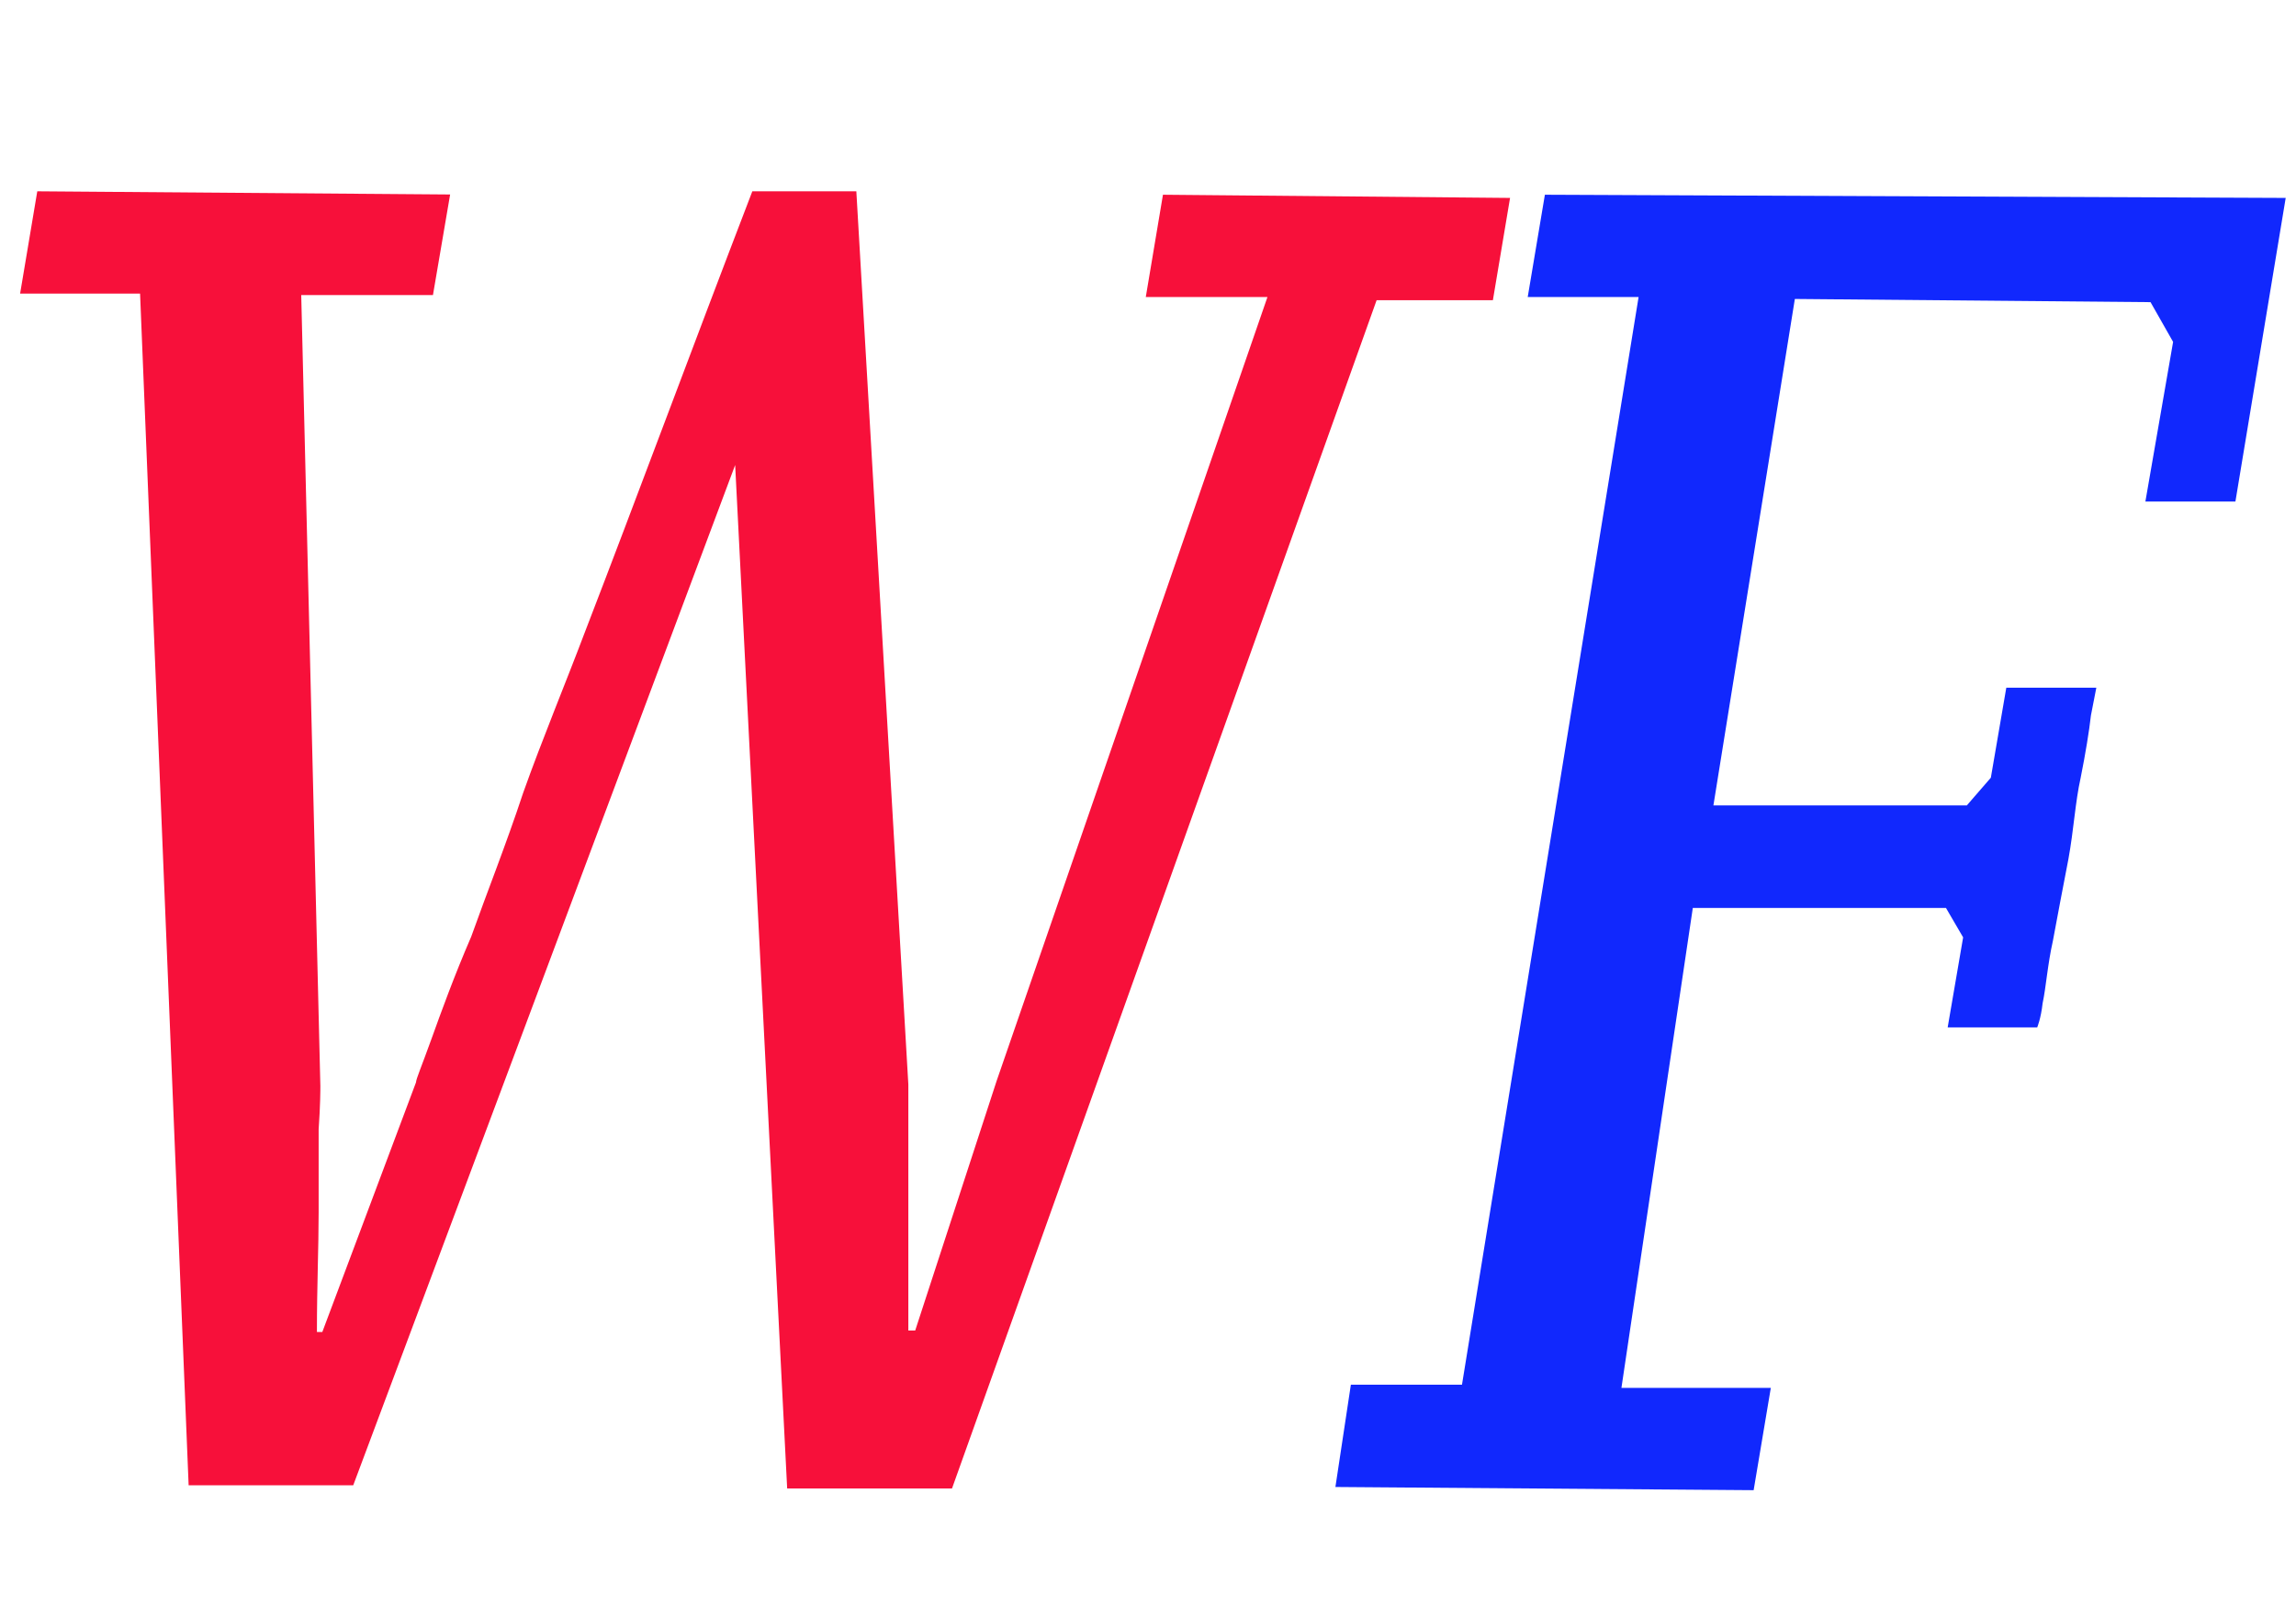 <?xml version="1.0" encoding="utf-8"?>
<!-- Generator: Adobe Illustrator 26.1.0, SVG Export Plug-In . SVG Version: 6.00 Build 0)  -->
<svg version="1.1" id="Layer_1" xmlns="http://www.w3.org/2000/svg" xmlns:xlink="http://www.w3.org/1999/xlink" x="0px" y="0px"
	 viewBox="0 0 936 655" style="enable-background:new 0 0 936 655;" xml:space="preserve">
<style type="text/css">
	.st0{fill:#F7103A;}
	.st1{fill:#1128FD;}
</style>
<g>
	<path class="st0" d="M516.7,121.1h-49.6l7-41.7l141.5,1.3l-7,41.7h-47.4L388.1,606.9h-67.2l-21.2-417.3L144,605.6H76.9L57.1,119.7
		H8.2l7-41.7l168.3,1.3l-7,41h-53.7l7.8,322.5c0,1.3,0,7.8-0.7,17.7c0,11.3,0,21.9,0,33.9c0,14.2-0.7,29.7-0.7,48.7h2.2l38.2-101.8
		c0-1.3,2.2-6.3,6.3-17.7s9.2-25.5,16.2-41.7c6.3-17.7,14.2-37.5,21.2-58.7c7.8-21.9,17-43.9,25.5-66.4
		c20.5-53.1,42.4-112.4,67.9-178.8h42.4l21.2,364.2c0,2.2,0,8.5,0,19s0,21.9,0,33.9c0,14.2,0,29.7,0,47.4h2.8l33.2-101.8
		L516.7,121.1z"/>
	<path class="st1" d="M661,565.9h60.9l-7,41.7l-170.5-1.3l6.3-41.7H596L668,121.1h-45.2l7-41.7l302,1.3l-20.5,123.8h-36.7l11.3-65.1
		l-9.2-16.2l-145-1.3l-33.2,206.5h103.3l9.8-11.3l6.3-36.7h36.7c0,0-0.7,3.5-2.2,11.3c-0.7,6.3-2.2,15.5-4.2,25.5
		c-2.2,9.8-2.8,21.2-5,33.2c-2.2,11.3-4.2,21.9-6.3,33.2c-2.2,9.8-2.8,19-4.2,25.5c-0.7,6.3-2.2,9.8-2.2,9.8H794l6.3-36.7l-7-12
		H690.1L661,565.9z"/>
</g>
</svg>
